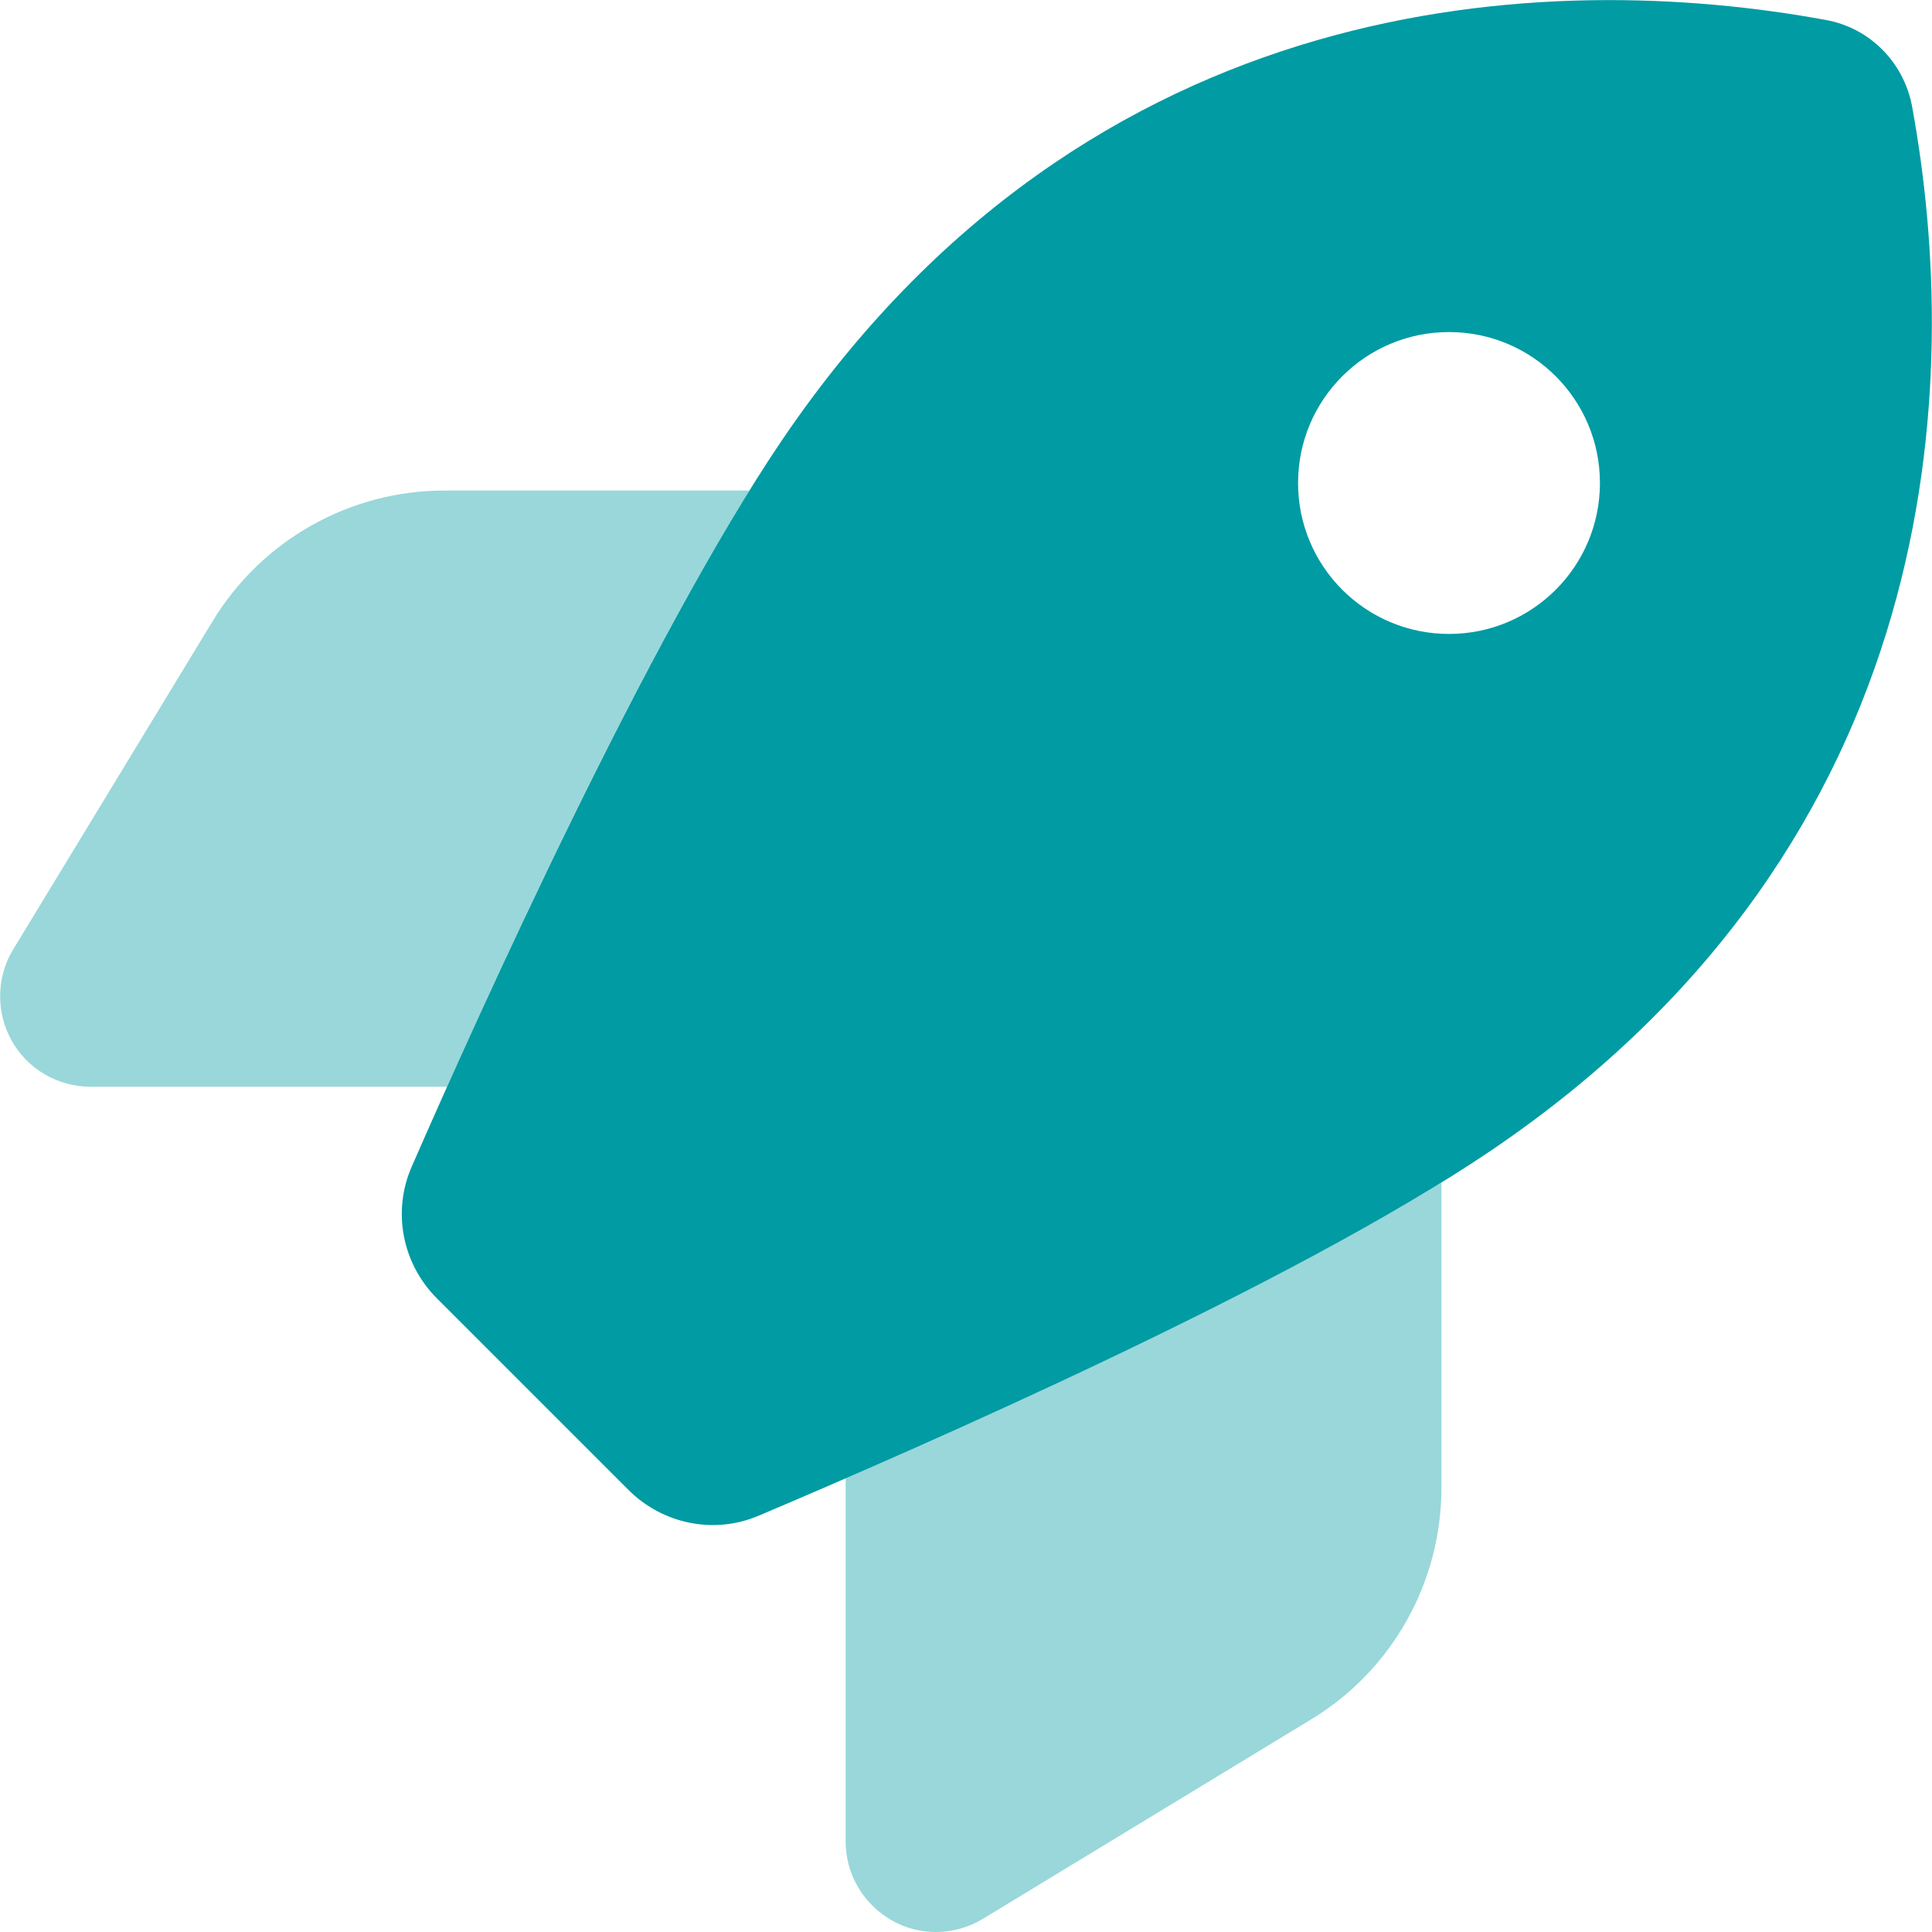 <?xml version="1.0" encoding="UTF-8"?>
<svg xmlns="http://www.w3.org/2000/svg" xmlns:xlink="http://www.w3.org/1999/xlink" version="1.1" id="Ebene_1" x="0px" y="0px" viewBox="0 0 512 512" style="enable-background:new 0 0 512 512;" xml:space="preserve">
<style type="text/css">
	.st0{opacity:0.4;fill:#009BA3;enable-background:new    ;}
	.st1{fill:#009BA3;}
</style>
<path class="st0" d="M198.6,130c-28.5,45.8-60.7,114.5-80.1,158H24c-8.7,0-16.7-4.7-20.9-12.2S-1,259,3.5,251.6l52.8-86.9  c13-21.5,36.3-34.7,61.5-34.7H198.6z M224,391.8c43.9-19.1,112.4-50.3,158-78.4v80.8c0,25.2-13.1,48.5-34.6,61.5l-86.9,52.8  c-7.4,4.5-16.7,4.7-24.2,0.4c-7.5-4.3-12.2-12.2-12.2-20.9v-96.2H224z"></path>
<path class="st1" d="M166.5,394.8l-50.7-50.7c-9.2-9.2-11.9-23-6.7-34.9c18.3-41.9,62.7-140.2,98.1-192.5  C289.1-4.1,411.1-8.1,483.9,5.3c11.6,2.1,20.6,11.2,22.8,22.8c13.4,72.9,9.3,194.8-111.4,276.7C342.6,340.5,243,383.9,201,401.7  C189.2,406.7,175.6,403.9,166.5,394.8L166.5,394.8z M384,168c22.1,0,40-17.9,40-40s-17.9-40-40-40s-40,17.9-40,40S361.9,168,384,168  z"></path>
</svg>
